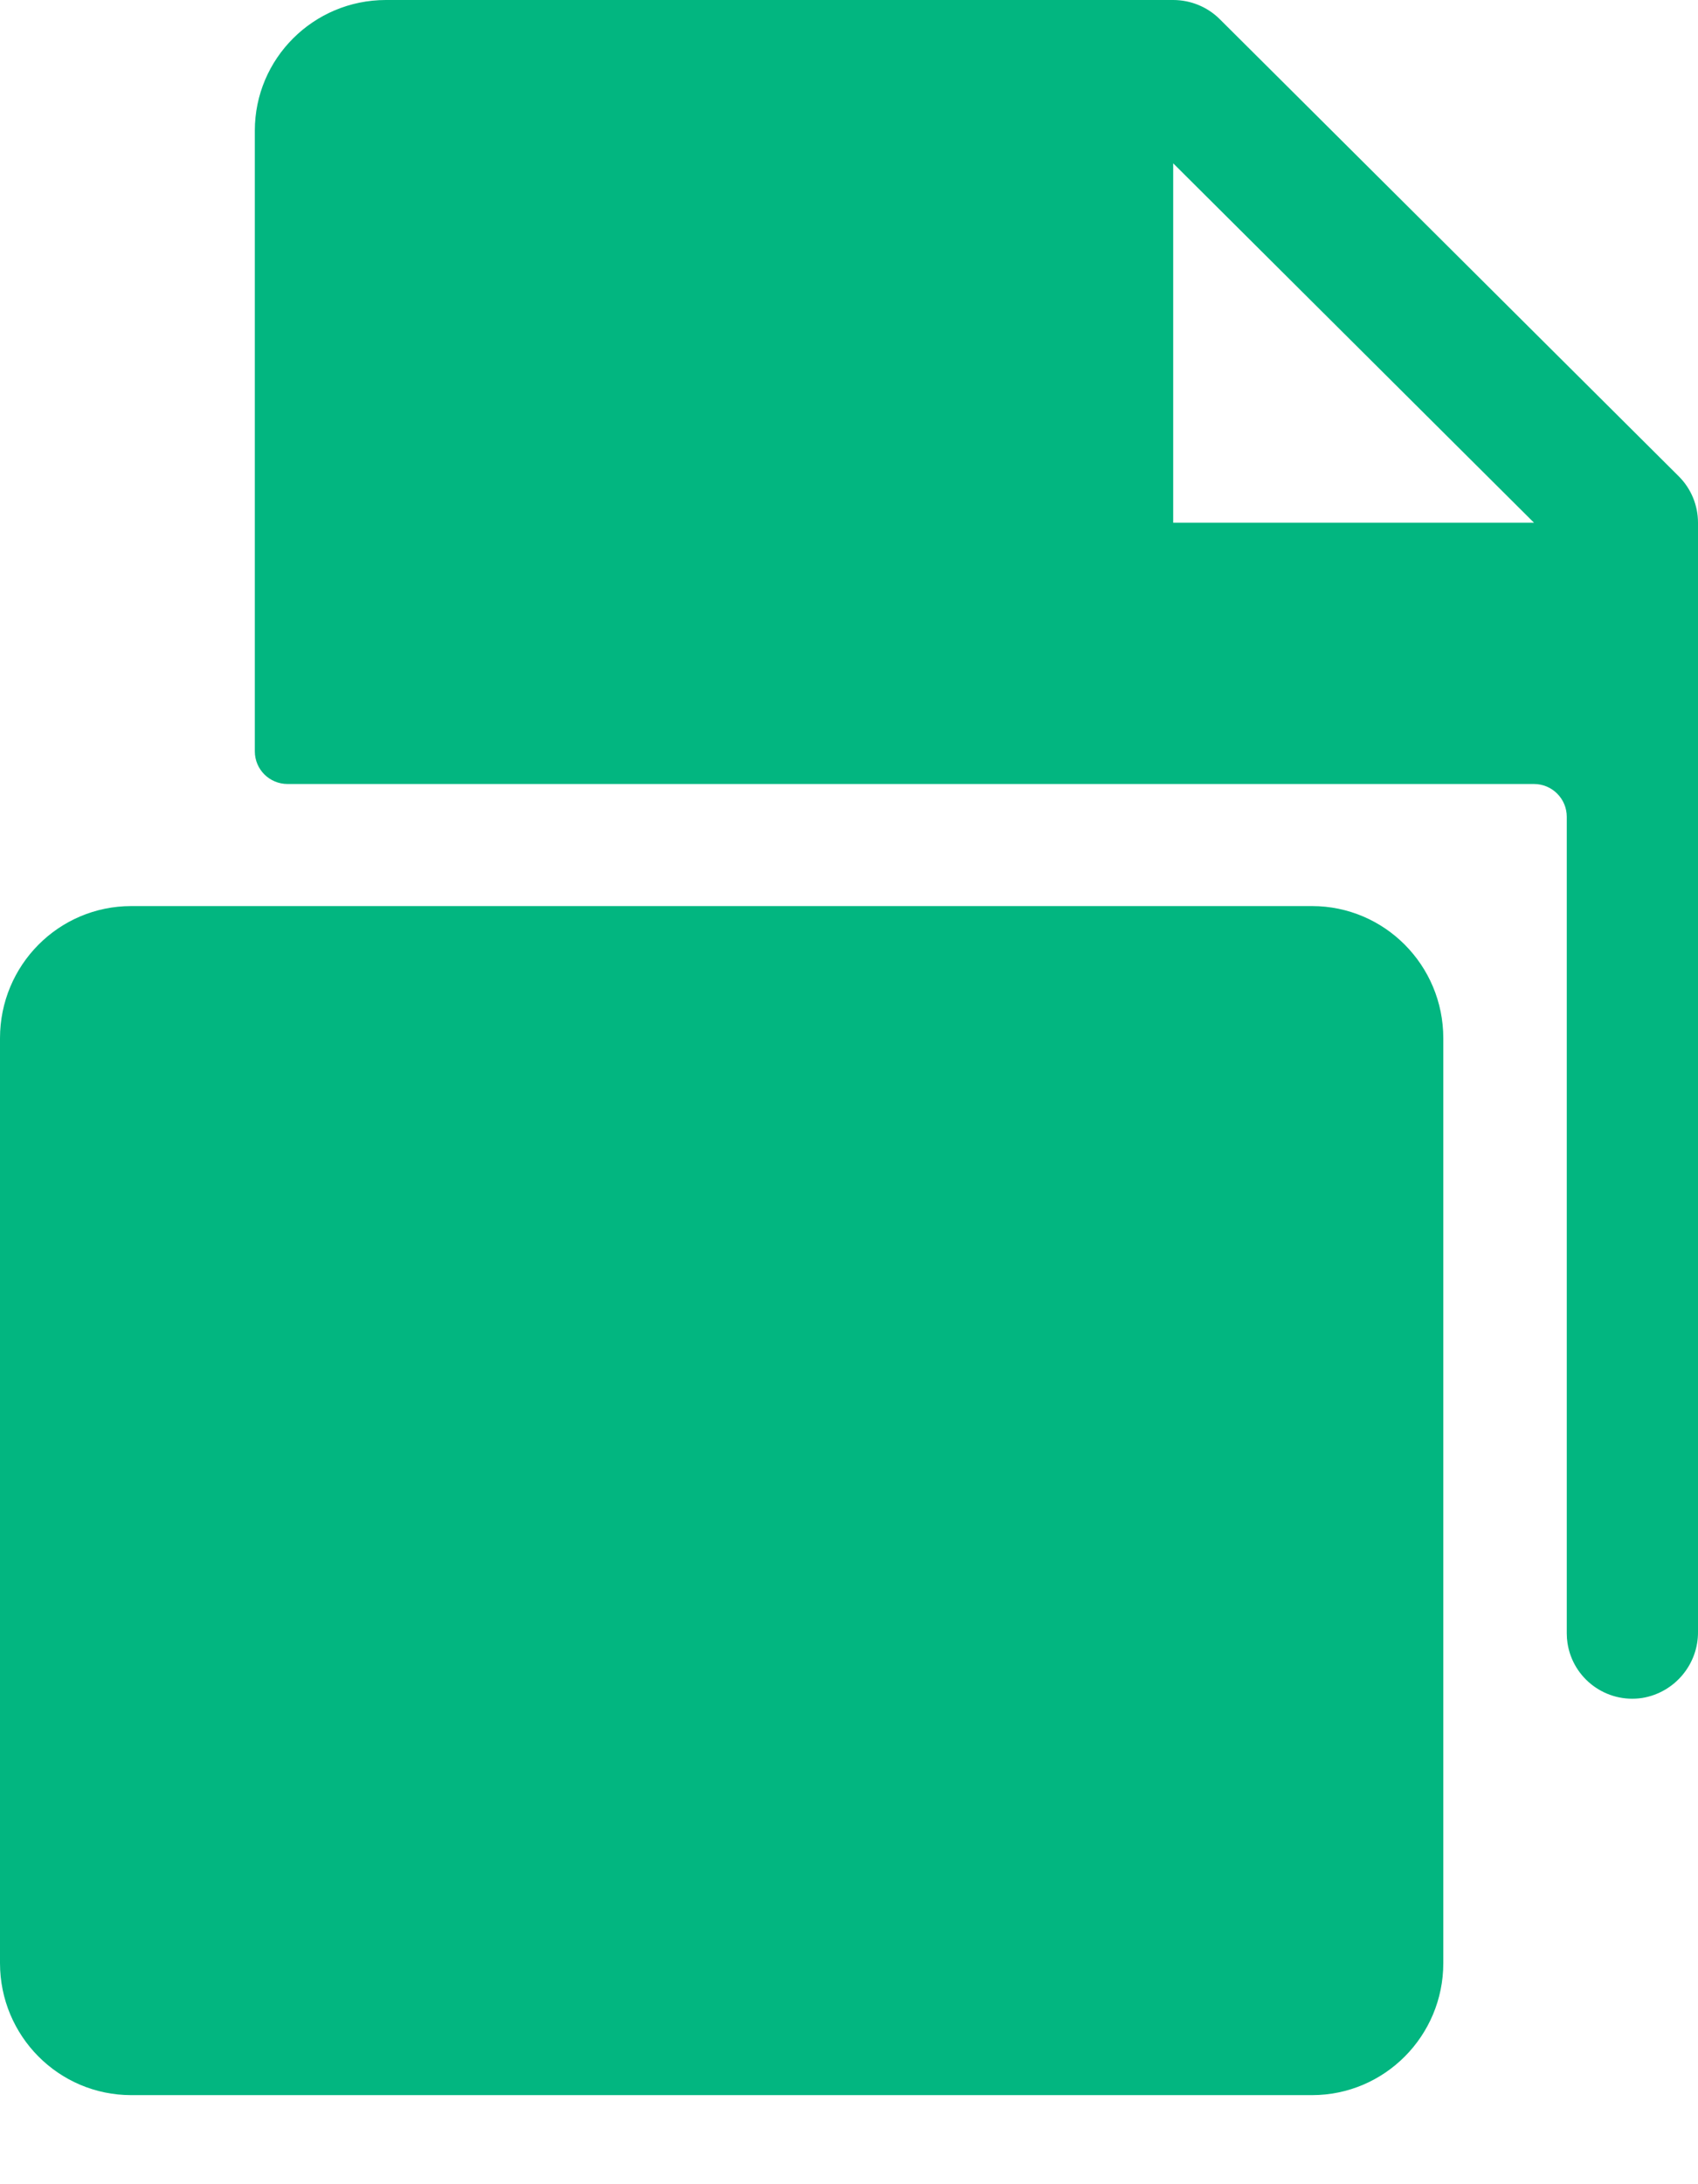 <svg width="14" height="18" viewBox="0 0 14 18" fill="none" xmlns="http://www.w3.org/2000/svg">
<path d="M11.9 8.556V16.178C11.9 16.779 11.415 17.266 10.818 17.266H1.082C0.484 17.266 0 16.779 0 16.178V8.556C0 7.954 0.484 7.467 1.082 7.467H10.818C11.415 7.467 11.9 7.954 11.9 8.556Z" fill="#02B680"/>
<path d="M14 4.308V13.444C14.004 13.715 13.808 13.949 13.54 13.993C13.244 14.038 12.969 13.835 12.924 13.541C12.92 13.514 12.918 13.488 12.918 13.461V6.731C12.918 6.582 12.797 6.461 12.648 6.461H2.371C2.222 6.461 2.101 6.341 2.101 6.192V1.077C2.101 0.482 2.585 0 3.182 0H9.673C9.816 0 9.954 0.056 10.056 0.157L13.842 3.926C13.943 4.027 14 4.164 14 4.308ZM12.648 4.308L9.673 1.346V4.308H12.648Z" fill="#02B680"/>
</svg>
